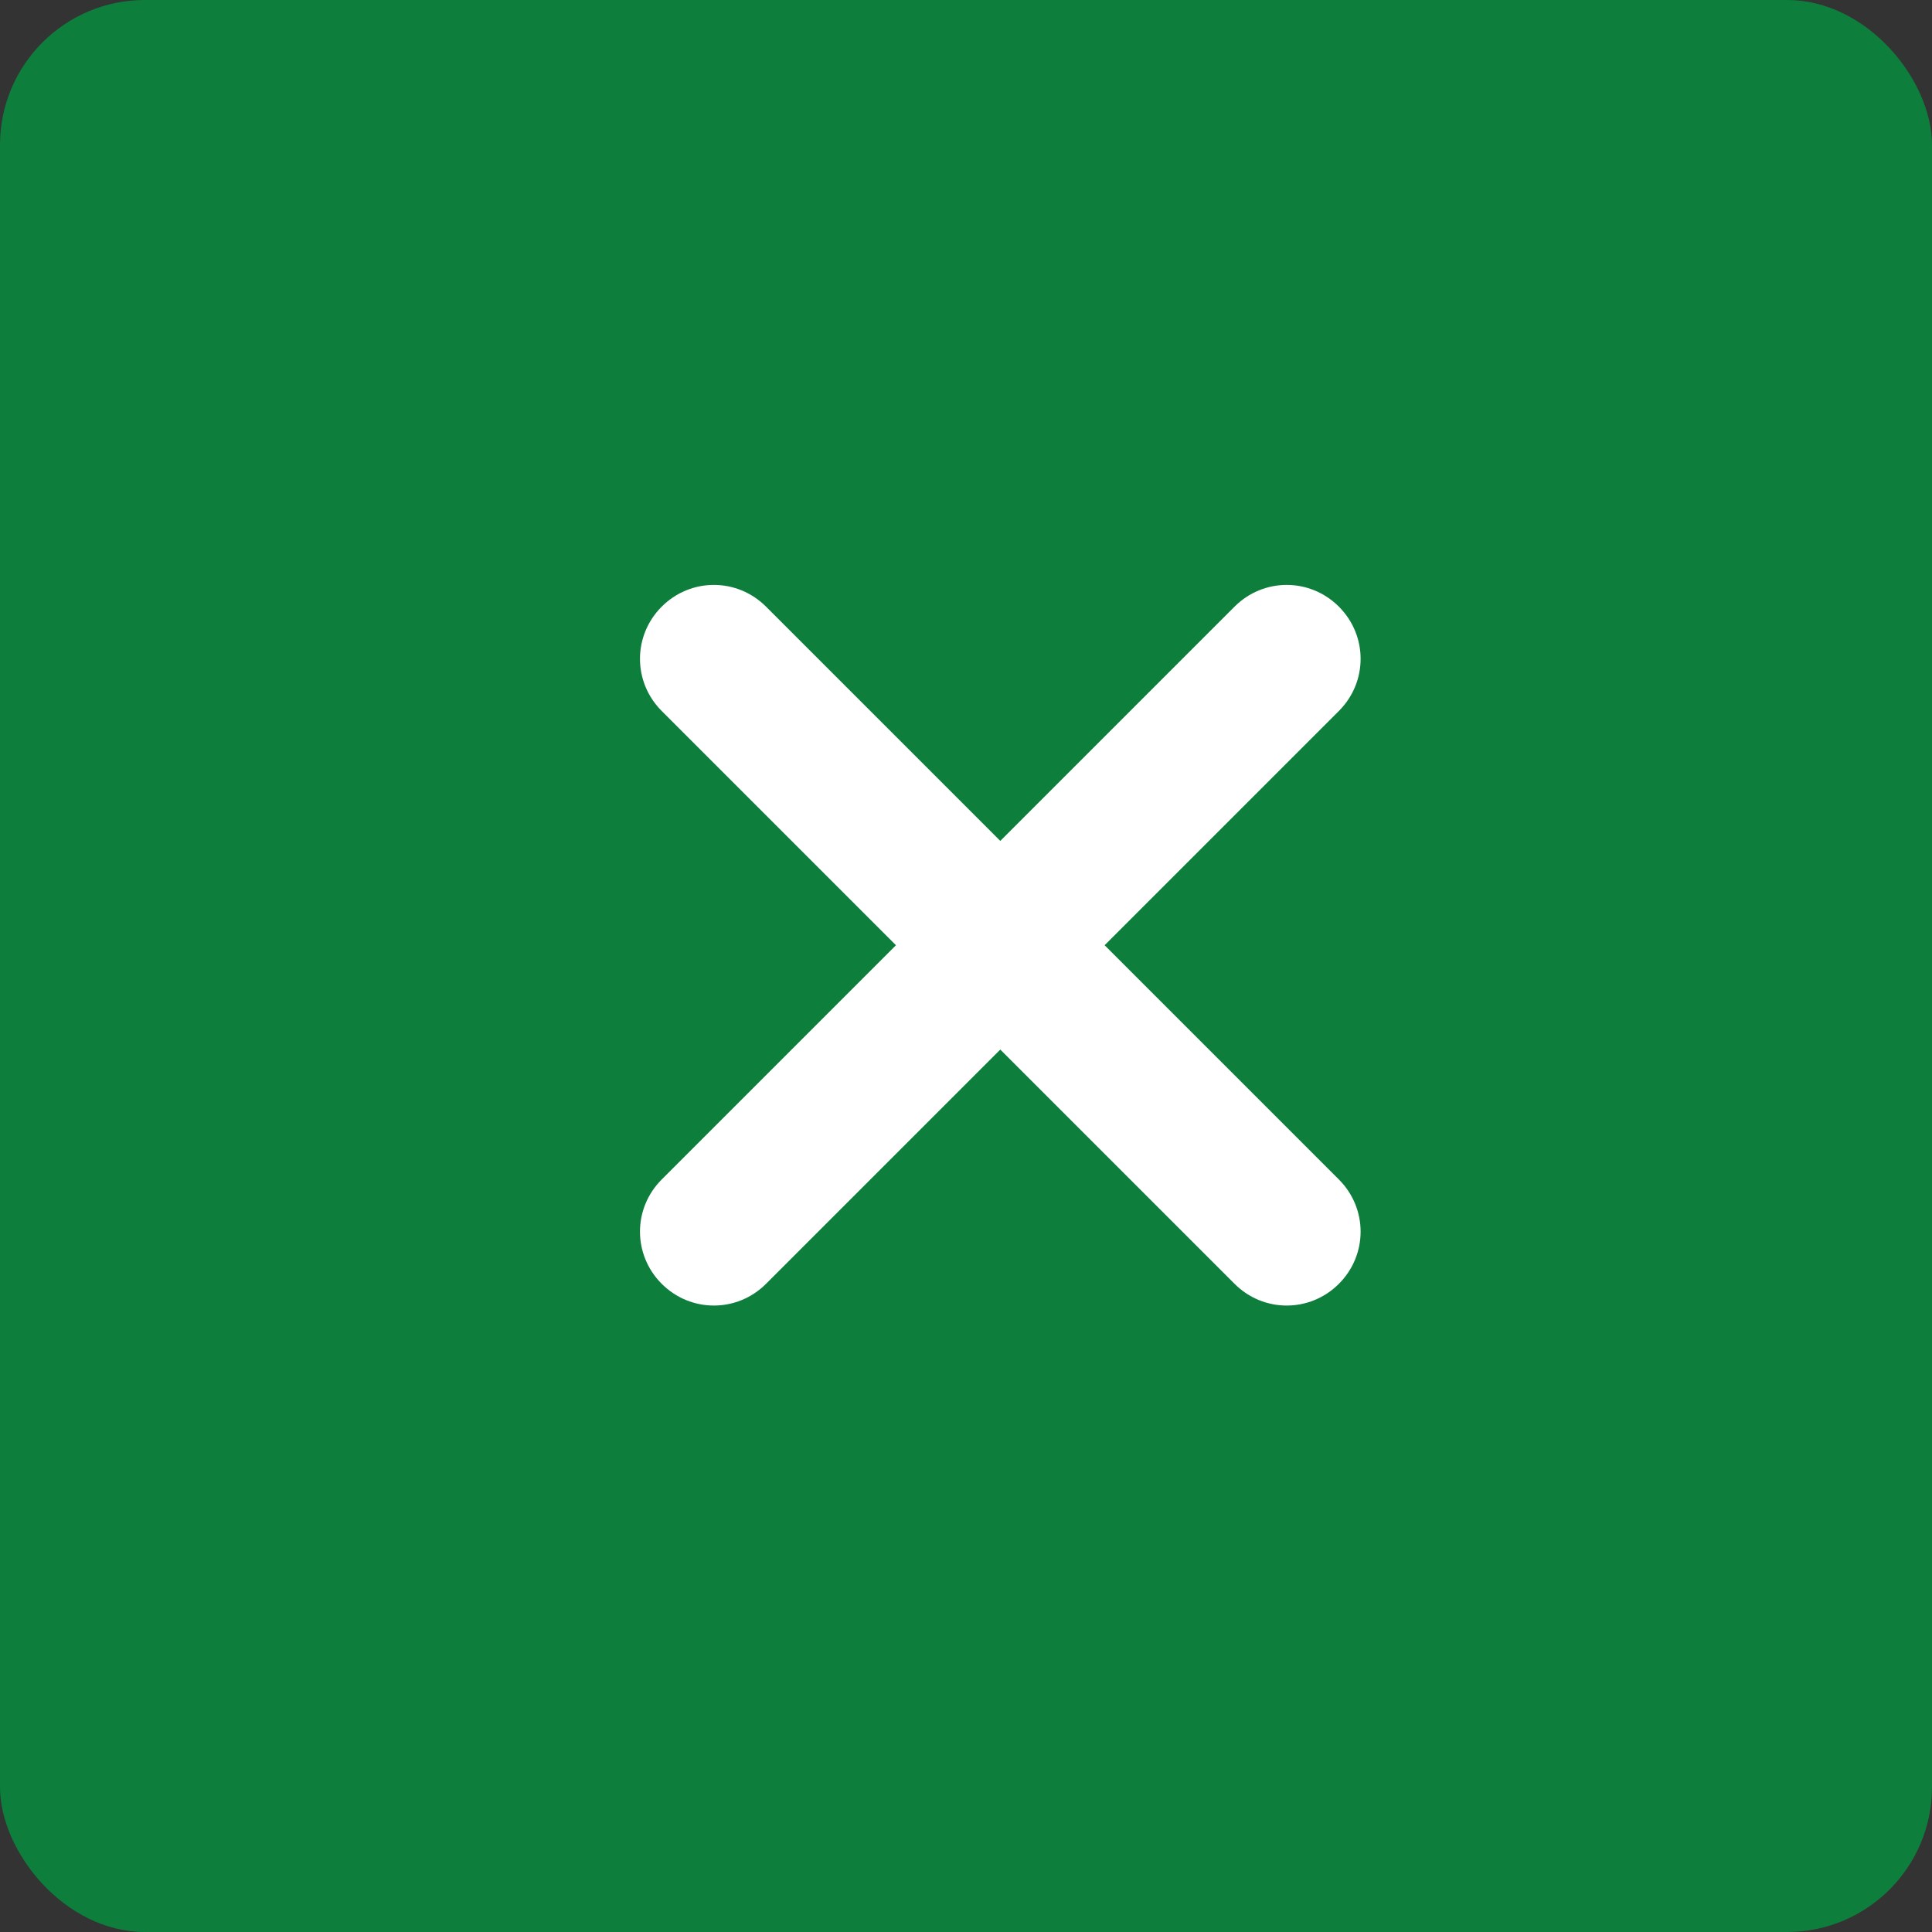 <?xml version="1.0" encoding="UTF-8"?><svg id="_レイヤー_2" xmlns="http://www.w3.org/2000/svg" viewBox="0 0 40 40"><rect x="0" y="0" width="40" height="40" fill="#333333" stroke="none"/><defs><style>.cls-1{fill:#fff;}.cls-2{fill:#0d7e3c;}</style></defs><g id="_レイヤー_1-2"><g><rect id="_長方形_1184" class="cls-2" width="40" height="40" rx="3" ry="3"/><path id="plus-solid" class="cls-1" d="m27.72,14.72c.6-.6.6-1.56,0-2.16s-1.56-.6-2.16,0l-4.85,4.85-4.85-4.85c-.6-.6-1.56-.6-2.16,0s-.6,1.56,0,2.16l4.85,4.85-4.85,4.85c-.6.6-.6,1.56,0,2.16s1.56.6,2.16,0l4.85-4.85,4.85,4.85c.6.6,1.56.6,2.16,0s.6-1.56,0-2.16l-4.85-4.85,4.85-4.85Z"/></g></g></svg>